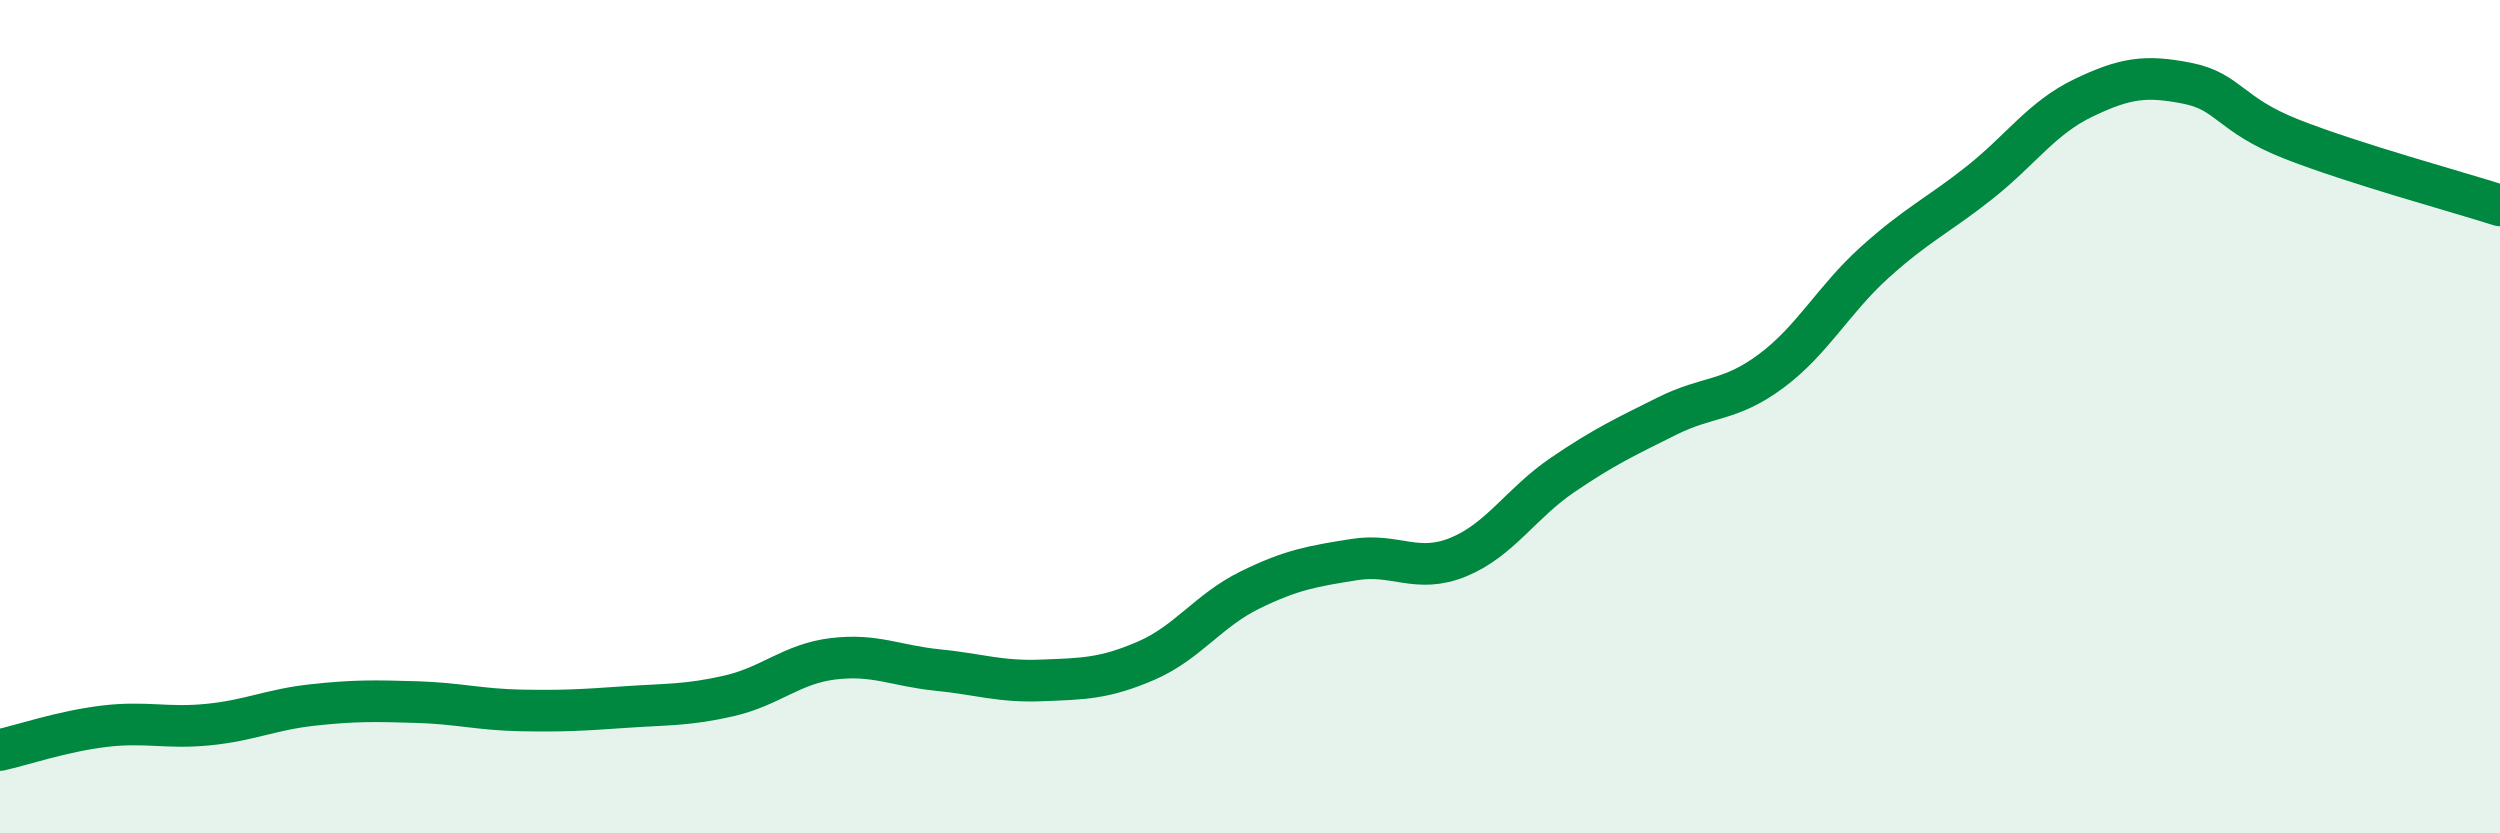 
    <svg width="60" height="20" viewBox="0 0 60 20" xmlns="http://www.w3.org/2000/svg">
      <path
        d="M 0,18 C 0.5,17.89 1.5,17.55 2.5,17.43 C 3.5,17.31 4,17.49 5,17.39 C 6,17.29 6.5,17.03 7.5,16.92 C 8.5,16.81 9,16.82 10,16.85 C 11,16.88 11.5,17.03 12.5,17.05 C 13.5,17.07 14,17.04 15,16.97 C 16,16.9 16.5,16.93 17.5,16.7 C 18.5,16.47 19,15.93 20,15.81 C 21,15.69 21.5,15.98 22.5,16.08 C 23.5,16.18 24,16.37 25,16.33 C 26,16.29 26.5,16.29 27.5,15.86 C 28.5,15.43 29,14.65 30,14.16 C 31,13.67 31.5,13.59 32.5,13.43 C 33.5,13.27 34,13.78 35,13.37 C 36,12.96 36.5,12.08 37.5,11.4 C 38.5,10.72 39,10.49 40,9.99 C 41,9.49 41.5,9.65 42.5,8.91 C 43.5,8.17 44,7.19 45,6.29 C 46,5.39 46.5,5.18 47.5,4.39 C 48.5,3.6 49,2.83 50,2.35 C 51,1.87 51.5,1.8 52.5,2 C 53.5,2.2 53.5,2.75 55,3.34 C 56.5,3.93 59,4.61 60,4.93L60 20L0 20Z"
        fill="#008740"
        opacity="0.1"
        stroke-linecap="round"
        stroke-linejoin="round"
      />
      <path
        d="M 0,18 C 0.5,17.89 1.5,17.55 2.5,17.43 C 3.5,17.31 4,17.49 5,17.39 C 6,17.29 6.5,17.03 7.5,16.92 C 8.5,16.81 9,16.82 10,16.85 C 11,16.88 11.5,17.03 12.5,17.05 C 13.5,17.07 14,17.04 15,16.97 C 16,16.9 16.5,16.93 17.5,16.7 C 18.5,16.47 19,15.93 20,15.81 C 21,15.69 21.5,15.98 22.5,16.08 C 23.5,16.18 24,16.37 25,16.33 C 26,16.29 26.5,16.29 27.5,15.86 C 28.5,15.43 29,14.65 30,14.16 C 31,13.67 31.5,13.59 32.5,13.43 C 33.5,13.27 34,13.78 35,13.37 C 36,12.96 36.5,12.08 37.5,11.4 C 38.5,10.72 39,10.49 40,9.99 C 41,9.49 41.5,9.65 42.5,8.91 C 43.5,8.17 44,7.19 45,6.29 C 46,5.39 46.5,5.18 47.5,4.39 C 48.5,3.6 49,2.83 50,2.35 C 51,1.87 51.5,1.8 52.5,2 C 53.5,2.2 53.5,2.75 55,3.34 C 56.5,3.93 59,4.61 60,4.93"
        stroke="#008740"
        stroke-width="1"
        fill="none"
        stroke-linecap="round"
        stroke-linejoin="round"
      />
    </svg>
  